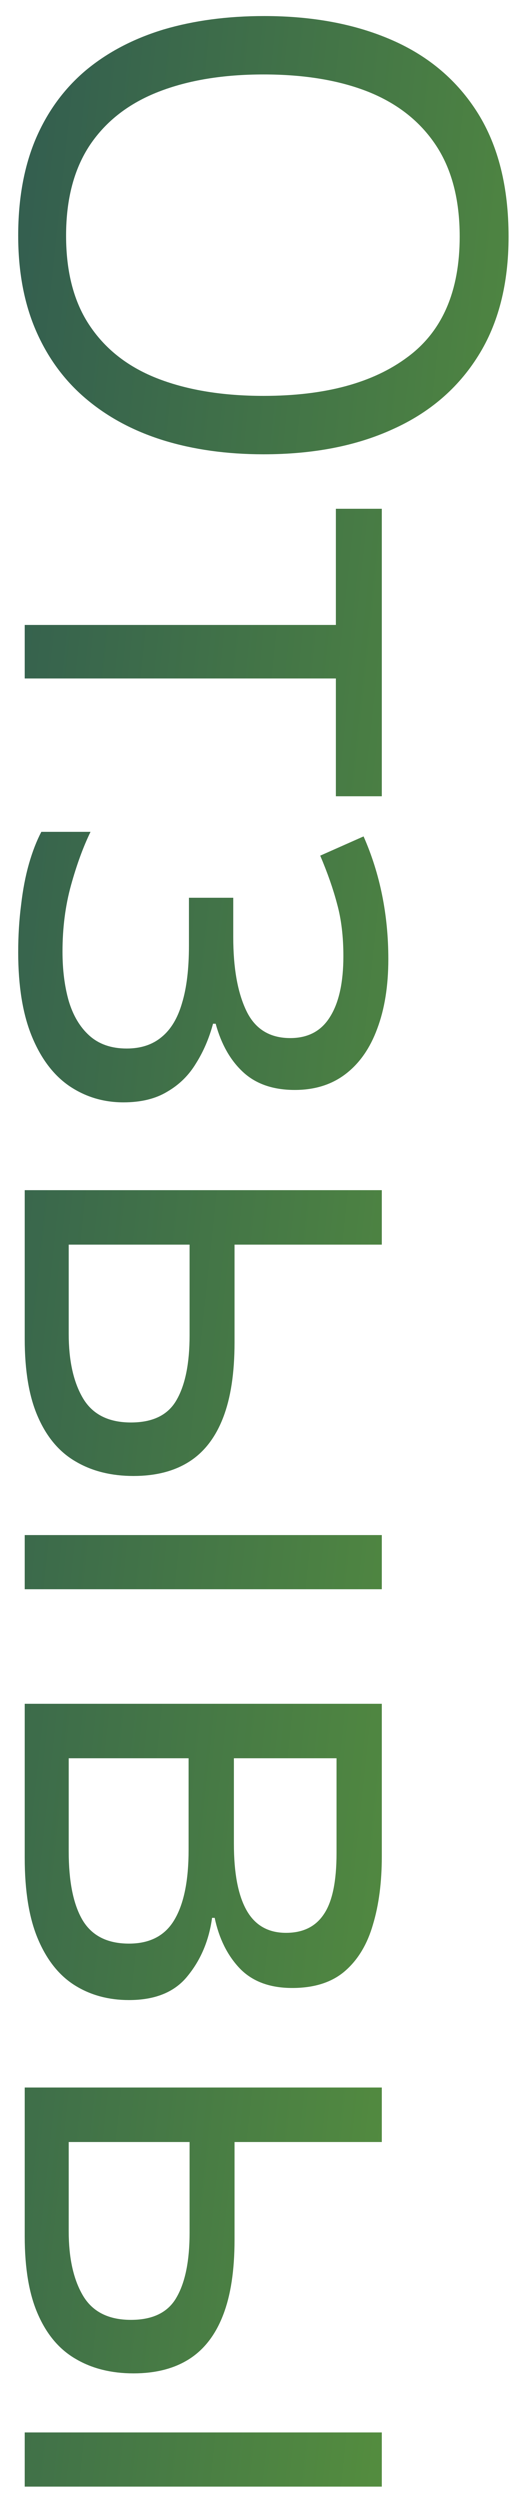<?xml version="1.0" encoding="UTF-8"?> <svg xmlns="http://www.w3.org/2000/svg" width="21" height="101" viewBox="0 0 21 101" fill="none"> <path d="M10.664 18.354C9.178 18.354 7.825 18.165 6.603 17.787C5.39 17.409 4.344 16.846 3.465 16.099C2.595 15.361 1.923 14.442 1.448 13.344C0.974 12.245 0.736 10.971 0.736 9.521C0.736 8.026 0.974 6.721 1.448 5.605C1.923 4.498 2.6 3.575 3.479 2.836C4.357 2.107 5.408 1.558 6.629 1.188C7.851 0.828 9.205 0.648 10.69 0.648C12.659 0.648 14.386 0.973 15.871 1.624C17.356 2.274 18.512 3.258 19.338 4.577C20.165 5.904 20.578 7.565 20.578 9.56C20.578 11.467 20.169 13.071 19.352 14.372C18.534 15.682 17.383 16.67 15.898 17.338C14.421 18.015 12.676 18.354 10.664 18.354ZM10.664 3.008C9.029 3.008 7.614 3.241 6.418 3.707C5.223 4.172 4.3 4.884 3.65 5.842C3 6.809 2.674 8.035 2.674 9.521C2.674 11.015 3 12.236 3.65 13.185C4.3 14.144 5.223 14.851 6.418 15.308C7.614 15.765 9.029 15.994 10.664 15.994C13.151 15.994 15.093 15.471 16.491 14.425C17.897 13.388 18.6 11.766 18.6 9.56C18.6 8.066 18.279 6.835 17.638 5.869C16.996 4.902 16.082 4.181 14.896 3.707C13.718 3.241 12.307 3.008 10.664 3.008ZM13.59 32.17V27.411H1V25.248H13.59V20.555H15.449V32.17H13.59ZM15.713 38.748C15.713 39.83 15.563 40.766 15.265 41.557C14.975 42.348 14.548 42.959 13.986 43.389C13.423 43.82 12.738 44.035 11.929 44.035C11.059 44.035 10.365 43.798 9.846 43.323C9.328 42.849 8.954 42.194 8.726 41.359H8.62C8.462 41.948 8.233 42.48 7.935 42.954C7.645 43.438 7.258 43.82 6.774 44.101C6.3 44.391 5.707 44.536 4.995 44.536C4.186 44.536 3.457 44.316 2.806 43.877C2.165 43.438 1.659 42.77 1.29 41.873C0.921 40.977 0.736 39.843 0.736 38.472C0.736 37.795 0.776 37.153 0.855 36.547C0.925 35.94 1.031 35.391 1.171 34.899C1.312 34.407 1.479 33.976 1.672 33.607H3.663C3.364 34.222 3.101 34.943 2.872 35.769C2.644 36.595 2.529 37.487 2.529 38.445C2.529 39.184 2.613 39.847 2.78 40.436C2.956 41.025 3.232 41.491 3.61 41.834C3.997 42.185 4.502 42.361 5.126 42.361C5.698 42.361 6.168 42.207 6.537 41.899C6.915 41.592 7.192 41.13 7.368 40.515C7.552 39.909 7.645 39.14 7.645 38.208V36.27H9.438V37.865C9.438 39.105 9.613 40.093 9.965 40.831C10.316 41.57 10.91 41.939 11.745 41.939C12.465 41.939 13.002 41.653 13.353 41.082C13.713 40.511 13.894 39.693 13.894 38.63C13.894 37.839 13.81 37.14 13.643 36.534C13.485 35.927 13.256 35.273 12.957 34.569L14.711 33.791C15.045 34.547 15.295 35.338 15.462 36.165C15.629 36.991 15.713 37.852 15.713 38.748ZM1 48.083H15.449V50.284H9.49V54.239C9.49 55.47 9.336 56.48 9.029 57.272C8.721 58.071 8.264 58.665 7.658 59.051C7.051 59.438 6.3 59.631 5.403 59.631C4.507 59.631 3.729 59.438 3.07 59.051C2.411 58.673 1.901 58.076 1.541 57.258C1.18 56.45 1 55.395 1 54.094V48.083ZM2.78 50.284V53.883C2.78 54.973 2.973 55.843 3.36 56.494C3.747 57.144 4.393 57.469 5.298 57.469C6.186 57.469 6.801 57.166 7.144 56.56C7.495 55.953 7.671 55.083 7.671 53.949V50.284H2.78ZM1 62.018H15.449V64.206H1V62.018ZM11.824 80.316C10.918 80.316 10.211 80.053 9.701 79.525C9.2 78.998 8.862 78.317 8.686 77.482H8.581C8.458 78.387 8.132 79.165 7.605 79.815C7.086 80.475 6.291 80.804 5.219 80.804C4.393 80.804 3.663 80.606 3.03 80.211C2.397 79.815 1.901 79.196 1.541 78.352C1.18 77.508 1 76.41 1 75.056V68.834H15.449L15.449 75.003C15.449 76.04 15.331 76.955 15.093 77.746C14.865 78.545 14.487 79.174 13.96 79.631C13.432 80.088 12.72 80.316 11.824 80.316ZM5.219 78.523C6.071 78.523 6.687 78.198 7.064 77.548C7.442 76.906 7.631 75.97 7.631 74.74V71.035H2.78V74.793C2.78 76.005 2.964 76.928 3.333 77.561C3.711 78.203 4.34 78.523 5.219 78.523ZM11.573 78.088C12.259 78.088 12.769 77.838 13.102 77.337C13.445 76.836 13.617 76.014 13.617 74.872L13.617 71.035H9.464V74.489C9.464 75.676 9.635 76.572 9.978 77.179C10.321 77.785 10.852 78.088 11.573 78.088ZM1 84.337H15.449V86.539H9.49V90.494C9.49 91.725 9.336 92.735 9.029 93.526C8.721 94.326 8.264 94.919 7.658 95.306C7.051 95.693 6.3 95.886 5.403 95.886C4.507 95.886 3.729 95.693 3.07 95.306C2.411 94.928 1.901 94.331 1.541 93.513C1.18 92.705 1 91.65 1 90.349L1 84.337ZM2.78 86.539V90.138C2.78 91.228 2.973 92.098 3.36 92.749C3.747 93.399 4.393 93.724 5.298 93.724C6.186 93.724 6.801 93.421 7.144 92.814C7.495 92.208 7.671 91.338 7.671 90.204V86.539H2.78ZM1 98.272H15.449V100.461H1V98.272Z" fill="url(#paint0_linear_28_452)"></path> <defs> <linearGradient id="paint0_linear_28_452" x1="53.5" y1="59" x2="-21.5" y2="51" gradientUnits="userSpaceOnUse"> <stop stop-color="#80CC28"></stop> <stop offset="1" stop-color="#1C3D5B"></stop> </linearGradient> </defs> </svg> 